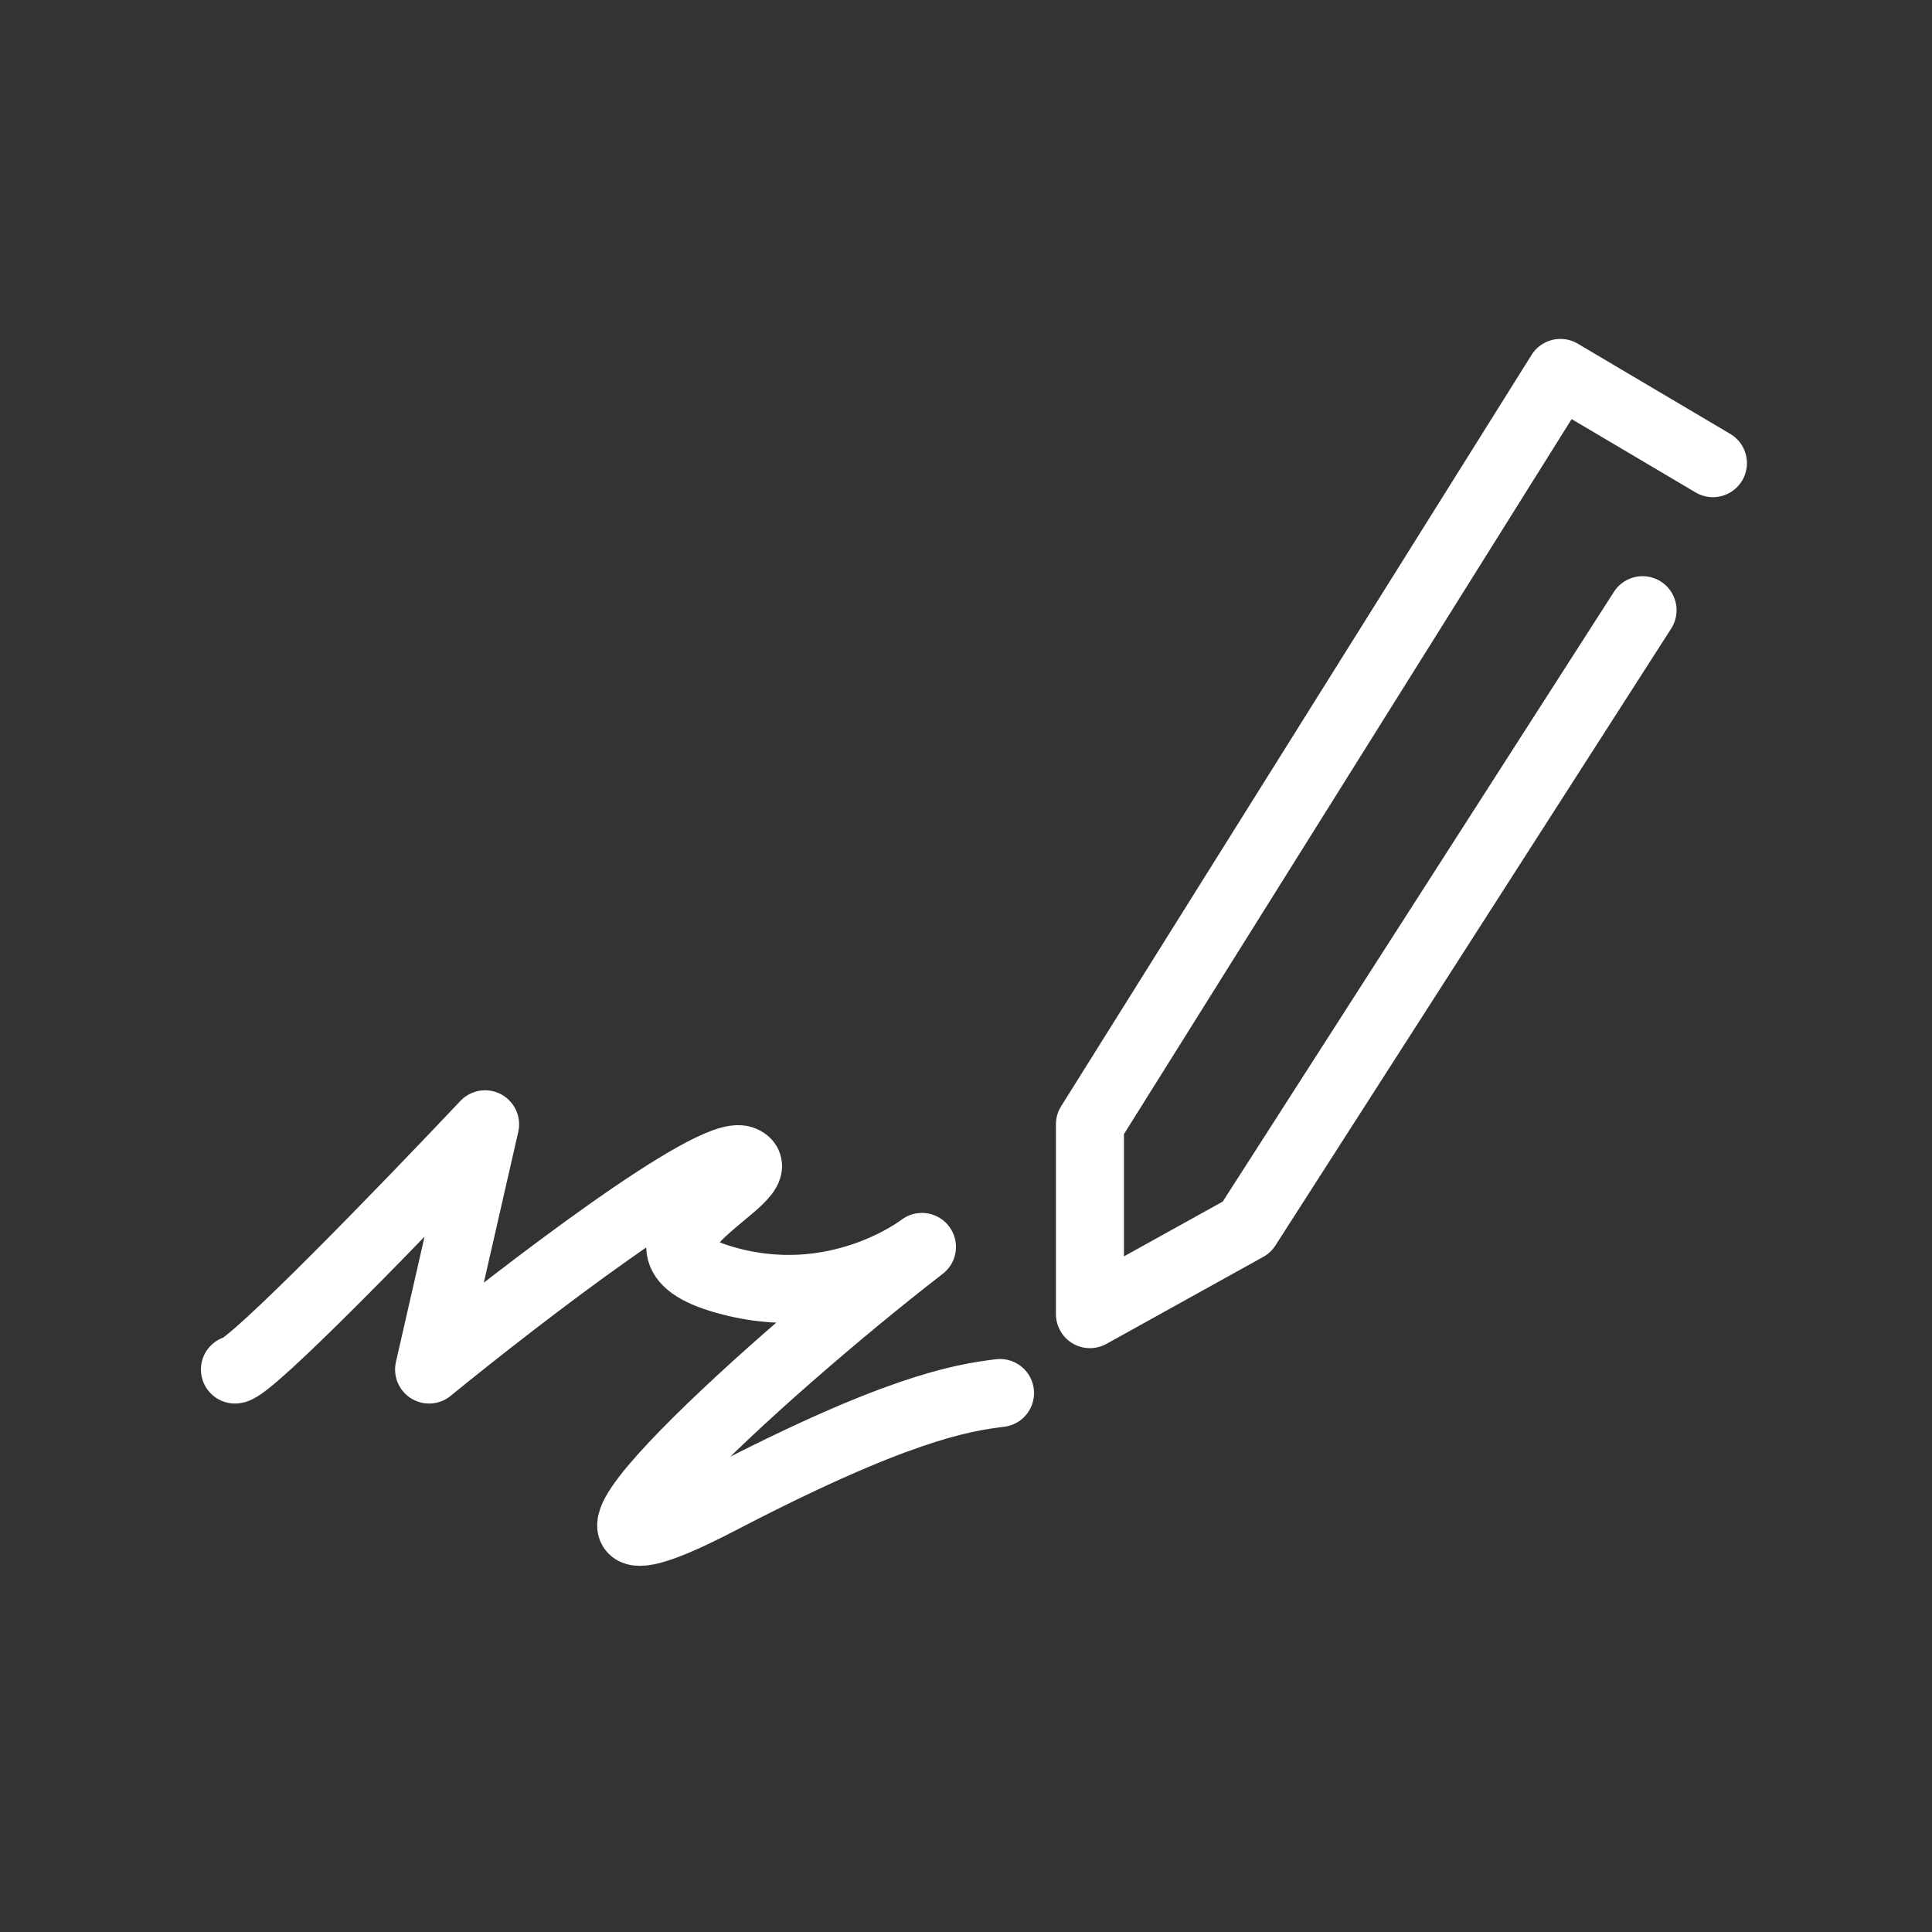 <svg width="71" height="71" viewBox="0 0 71 71" fill="none" xmlns="http://www.w3.org/2000/svg">
<rect x="0" y="0" width="71" height="71" fill="#333333" stroke="none"/>
<path d="M60.363 22.425L45.818 45.097C45.818 45.097 41.976 47.229 40.055 48.294V41.318L57.344 13.705L62.949 17.021M8.634 50.329C9.183 50.329 14.992 44.322 17.827 41.318C17.141 44.322 15.769 50.329 15.769 50.329C19.153 47.568 26.197 42.161 27.295 42.627C28.667 43.208 22.218 45.678 26.471 46.986C30.725 48.294 33.881 45.824 33.881 45.824C27.798 50.523 18.059 59.502 26.471 55.125C32.917 51.771 35.313 51.367 36.75 51.193" stroke="white" stroke-width="2.5" stroke-miterlimit="10" stroke-linecap="round" stroke-linejoin="round"/>
</svg>
